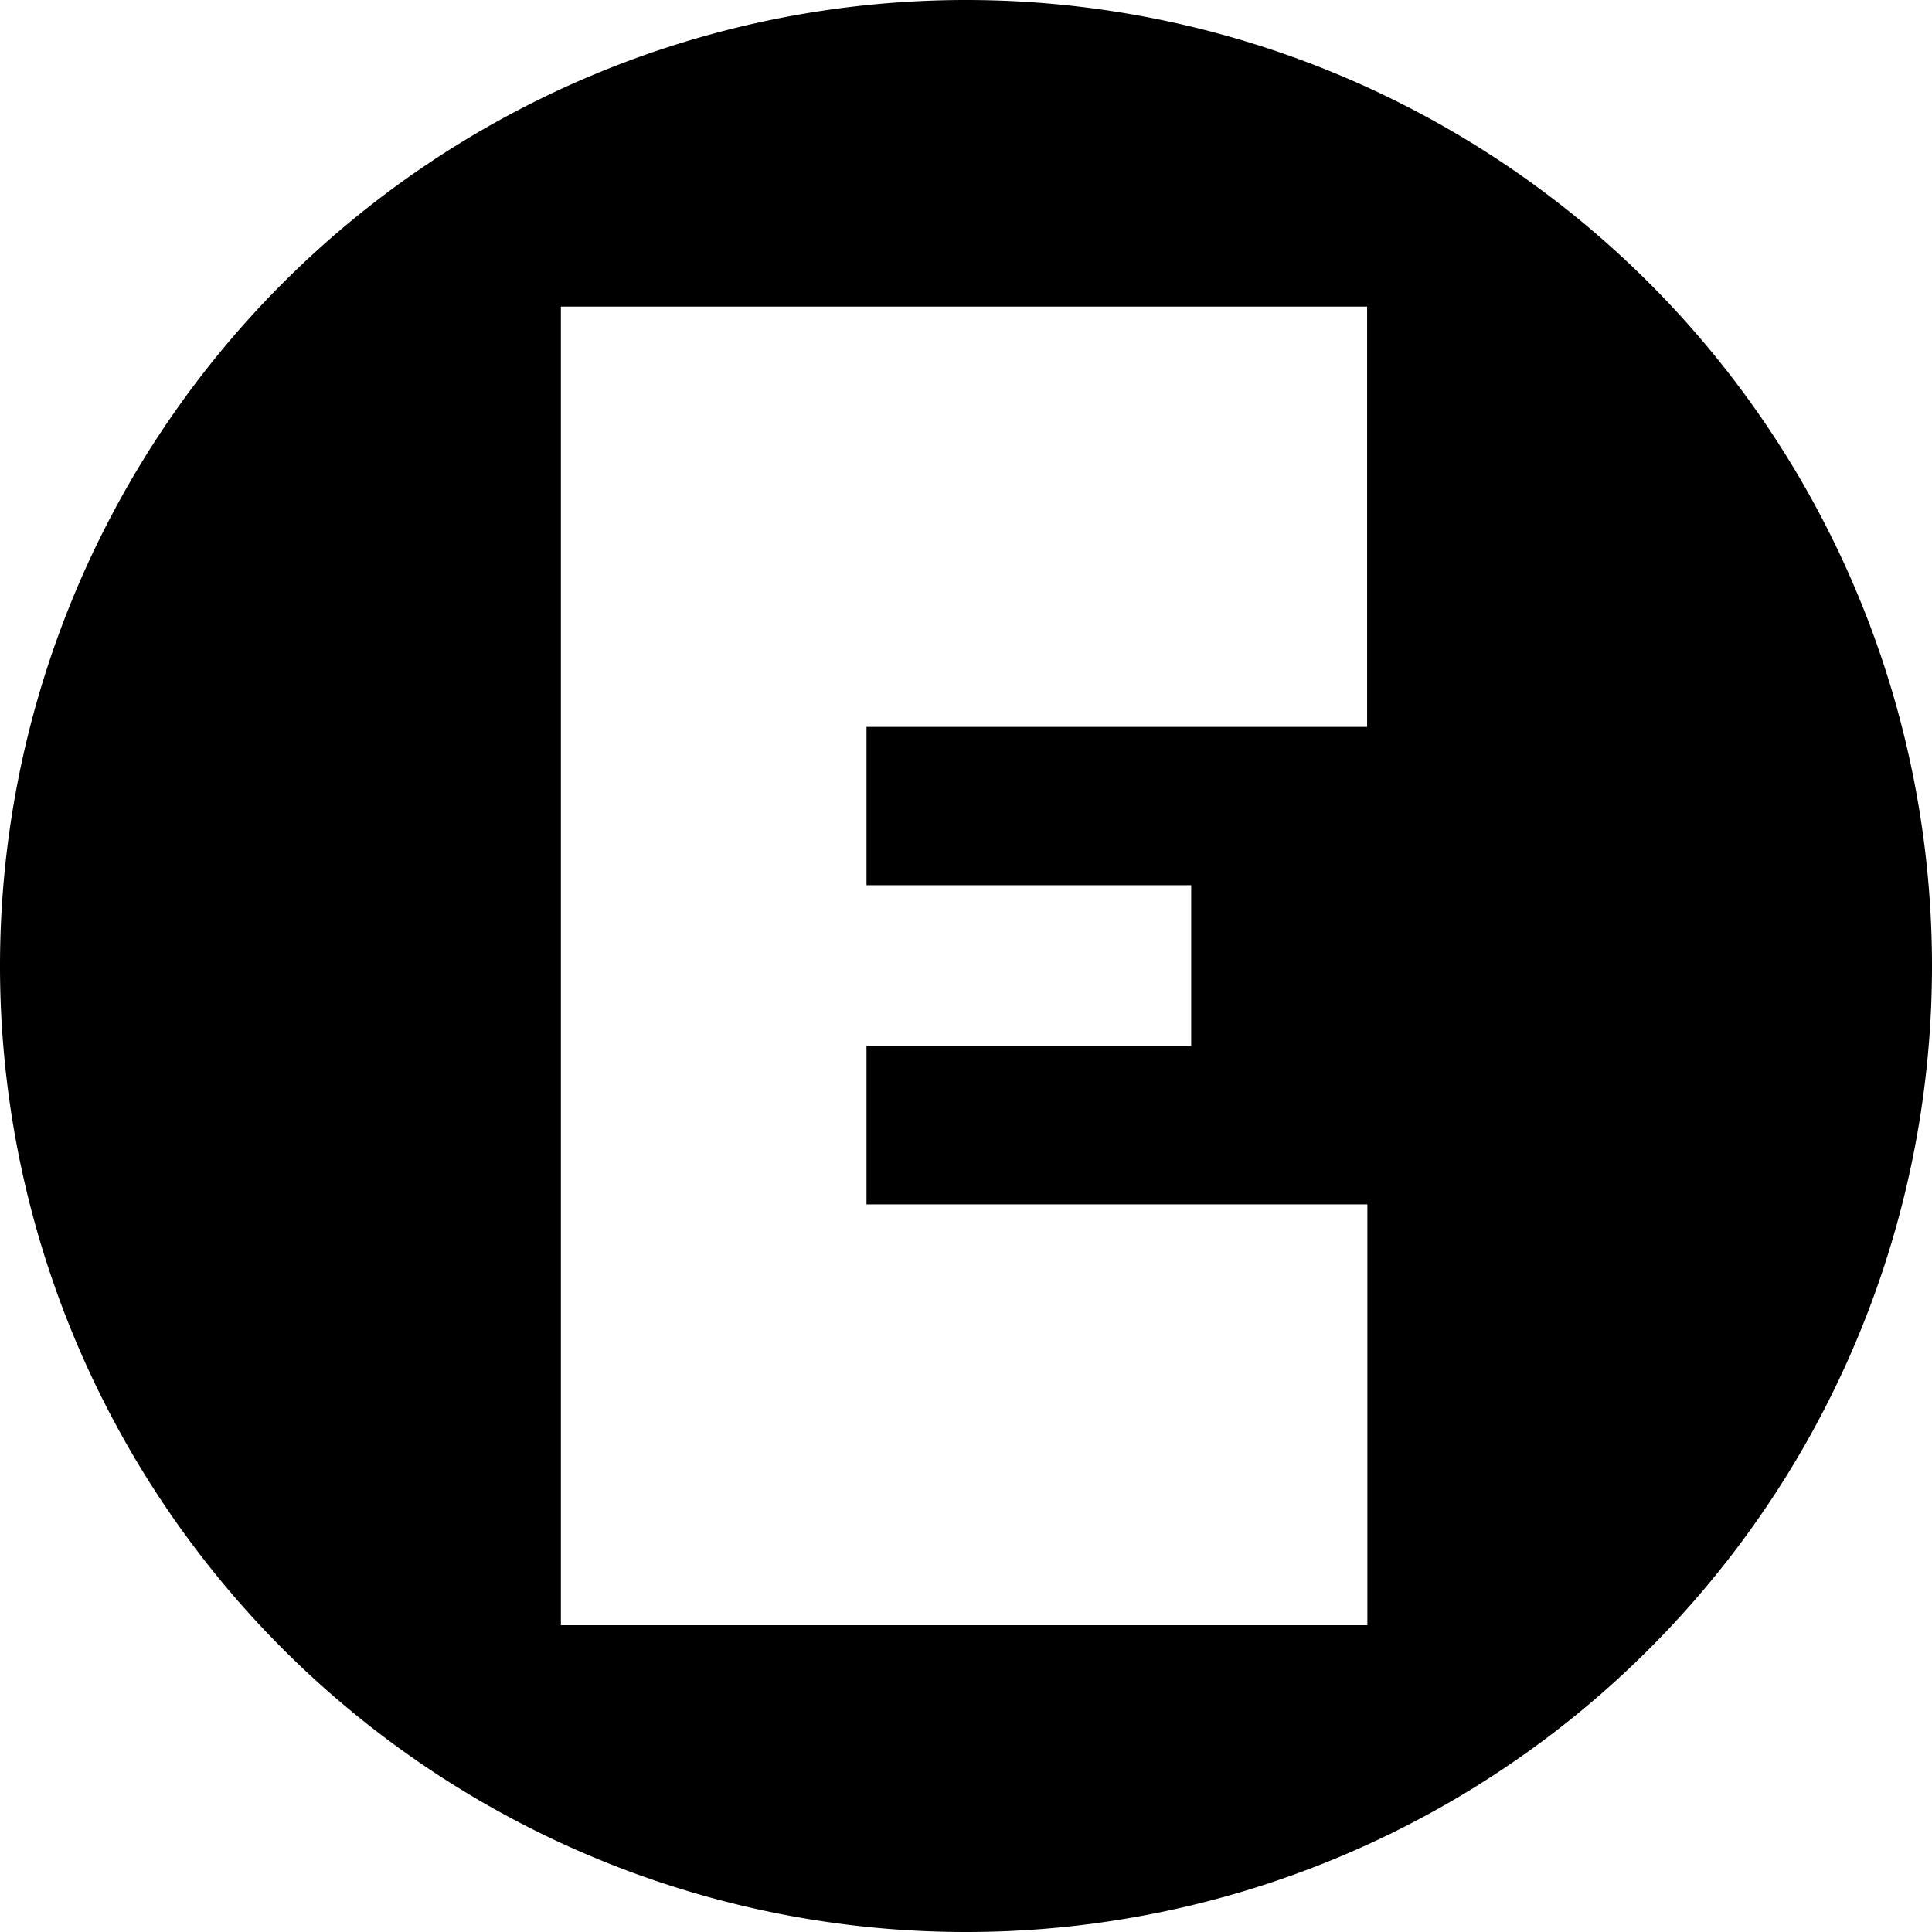 <?xml version="1.0" encoding="UTF-8" standalone="no"?>
<svg data-v-9d9650b4="" data-v-2706ccbb="" width="32" height="32" fill="none" viewBox="0 0 32 32" class="icon icon--icon-source-ecosia icon--size-s" version="1.1" id="svg1" sodipodi:docname="6da1dc38.svg" inkscape:version="1.4-beta2 (9aaf4f34, 2024-07-30)" xmlns:inkscape="http://www.inkscape.org/namespaces/inkscape" xmlns:sodipodi="http://sodipodi.sourceforge.net/DTD/sodipodi-0.dtd" xmlns="http://www.w3.org/2000/svg" xmlns:svg="http://www.w3.org/2000/svg">
  <defs id="defs1">
    <inkscape:path-effect effect="powerclip" message="" id="path-effect4" is_visible="true" lpeversion="1" inverse="true" flatten="false" hide_clip="false" />
    <clipPath clipPathUnits="userSpaceOnUse" id="clipPath3">
      <path d="M 5.145,2.631 V 13.551 H 11.824 V 10.066 H 7.676 V 8.754 H 10.365 V 7.424 H 7.676 v -1.312 H 11.822 V 2.631 Z" style="display:none;fill:#008009" id="path4" />
      <path id="lpe_path-effect4" style="fill:#008009" class="powerclip" d="m -4.5,-4.908 h 26 V 21.092 h -26 z M 5.145,2.631 V 13.551 H 11.824 V 10.066 H 7.676 V 8.754 H 10.365 V 7.424 H 7.676 v -1.312 H 11.822 V 2.631 Z" />
    </clipPath>
  </defs>
  <sodipodi:namedview id="namedview1" pagecolor="#ffffff" bordercolor="#000000" borderopacity="0.25" inkscape:showpageshadow="2" inkscape:pageopacity="0.0" inkscape:pagecheckerboard="0" inkscape:deskcolor="#d1d1d1" inkscape:zoom="7.6562196" inkscape:cx="10.579634" inkscape:cy="11.167391" inkscape:window-width="1440" inkscape:window-height="790" inkscape:window-x="0" inkscape:window-y="0" inkscape:window-maximized="1" inkscape:current-layer="svg1" />
  <path d="m 8.5,0.092 a 8,8 0 0 0 -8,8 8,8 0 0 0 8,8 8,8 0 0 0 8,-8 8,8 0 0 0 -8,-8 z M 5.145,2.631 H 11.822 V 6.111 H 7.676 v 1.312 H 10.365 V 8.754 H 7.676 v 1.312 h 4.148 v 3.484 H 5.145 Z" style="fill:#000000" id="path2" clip-path="url(#clipPath3)" inkscape:path-effect="#path-effect4" inkscape:original-d="m 8.5,0.09179687 a 8,8 0 0 0 -8,8.00000003 8,8 0 0 0 8,8.0000001 8,8 0 0 0 8,-8.0000001 8,8 0 0 0 -8,-8.00000003 z M 5.1445312,2.6308594 H 11.822266 V 6.1113281 H 7.6757812 v 1.3125 H 10.365234 V 8.7539063 H 7.6757812 v 1.3124997 h 4.1484378 v 3.484375 H 5.1445312 Z" transform="matrix(2,0,0,2,-1,-0.184)" />
</svg>
